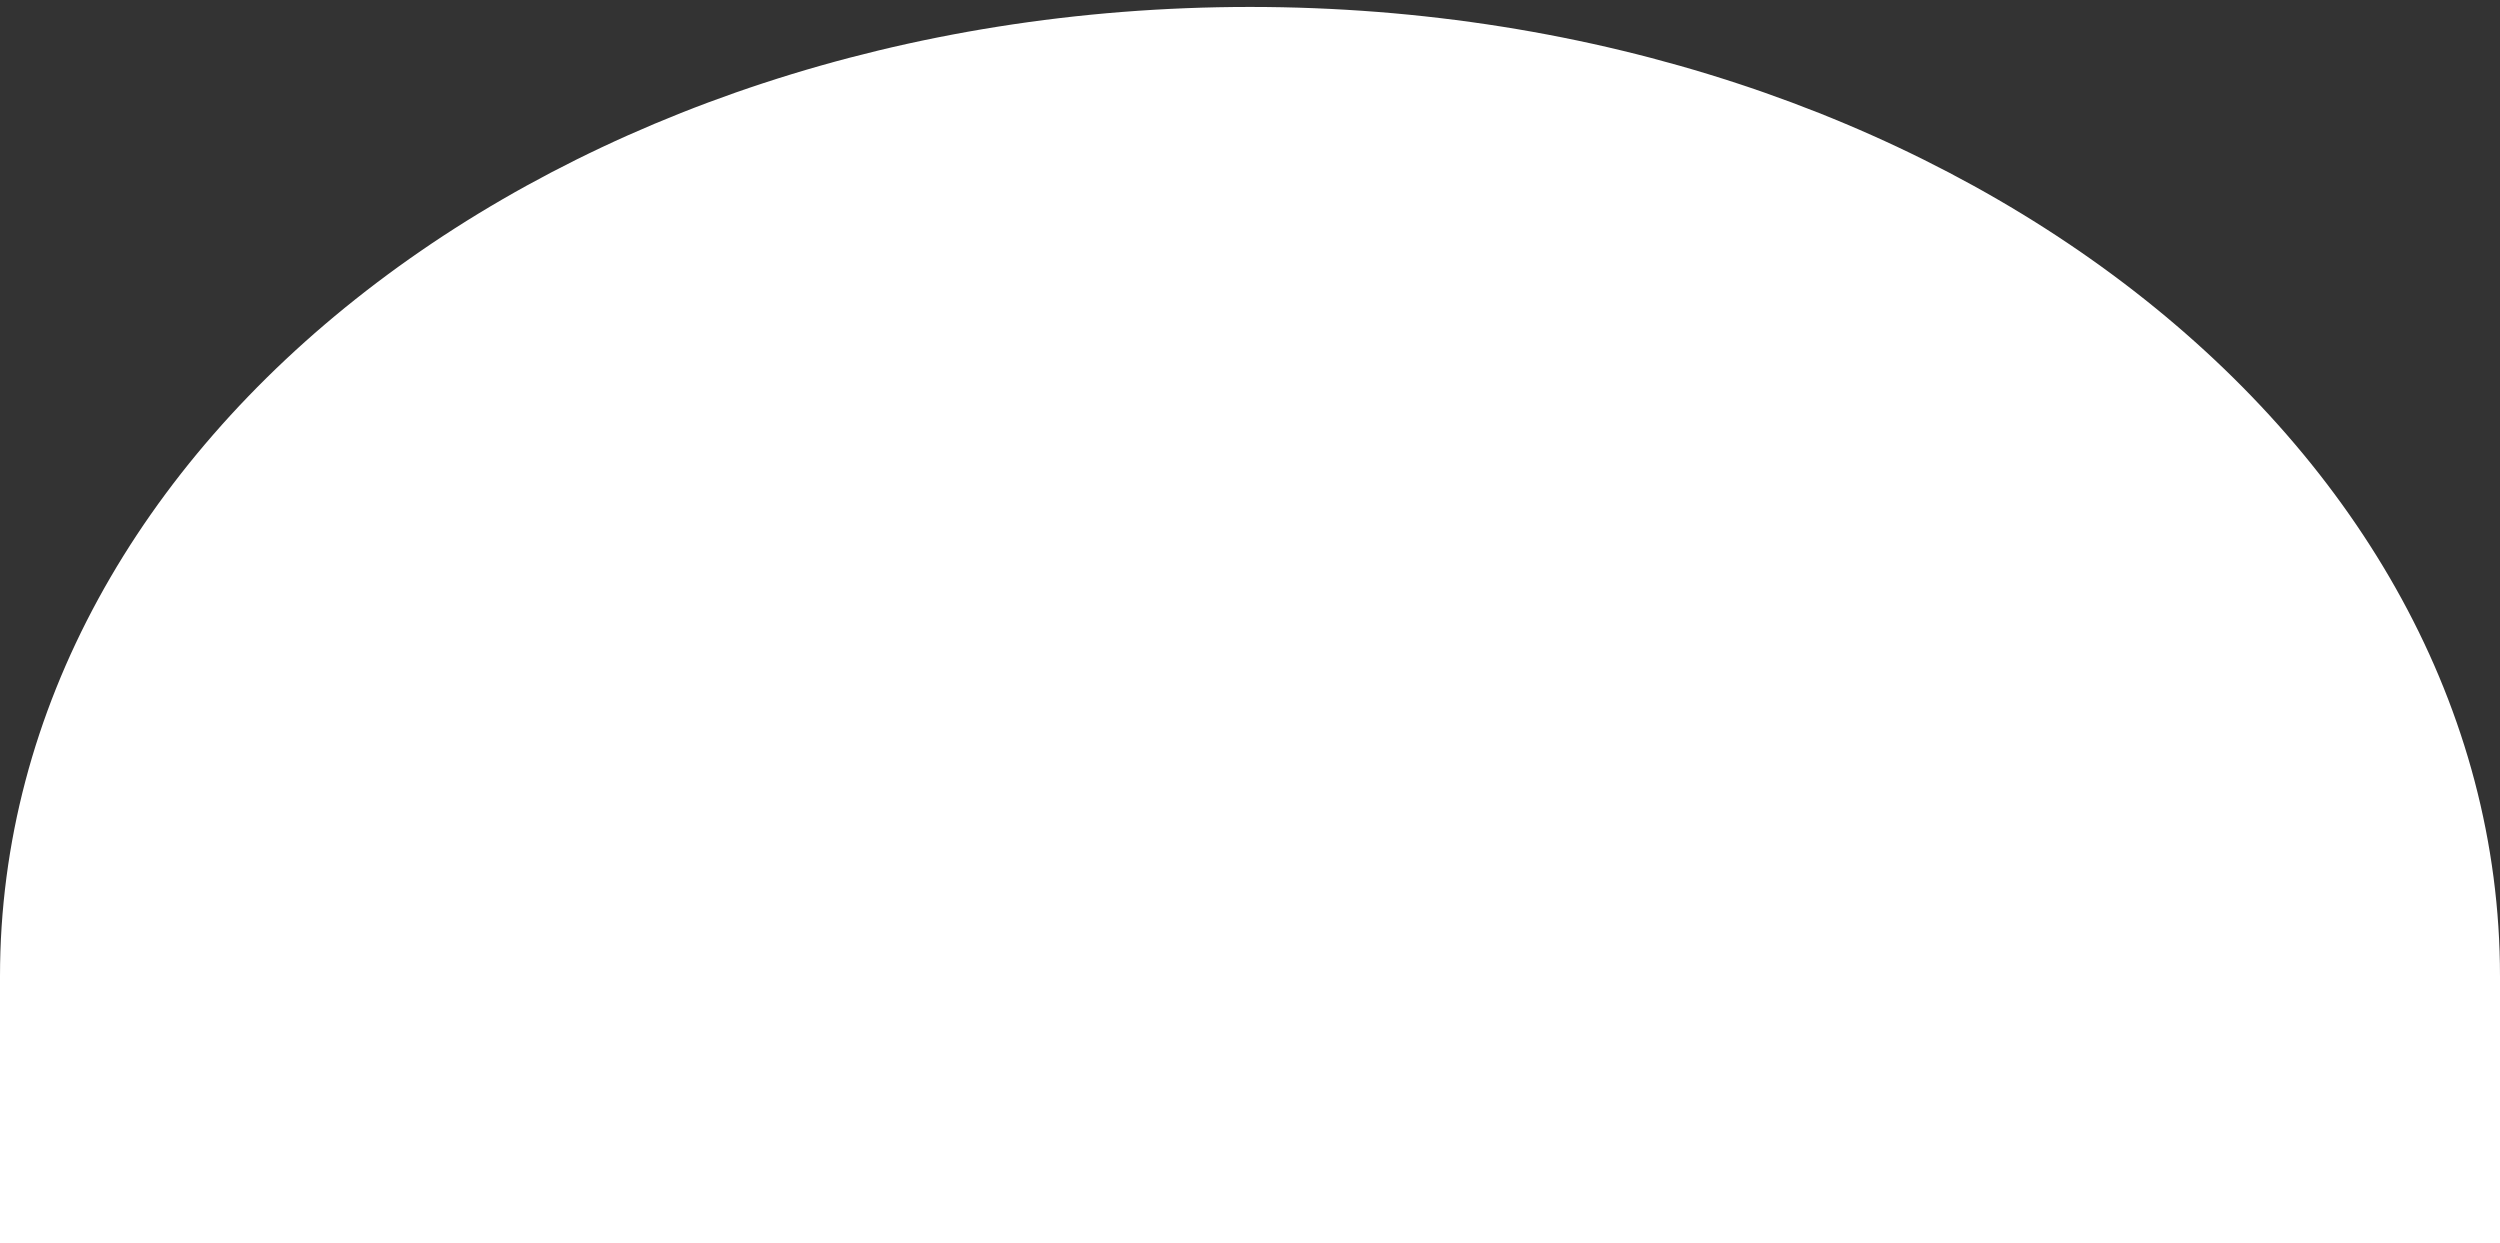<svg width="360" height="179" viewBox="0 0 360 179" fill="none" xmlns="http://www.w3.org/2000/svg">
<rect x="0" y="0" width="360" height="179" fill="#333333" stroke="none"/>
<g clip-path="url(#clip0_2042_208)">
<path d="M360 328L360 140.604C360 63.504 279.41 1 179.998 1C80.586 1 -1.14961e-05 63.499 -8.12579e-06 140.604L0 328L360 328Z" fill="white"/>
</g>
<defs>
<clipPath id="clip0_2042_208">
<rect width="360" height="179" fill="white"/>
</clipPath>
</defs>
</svg>
